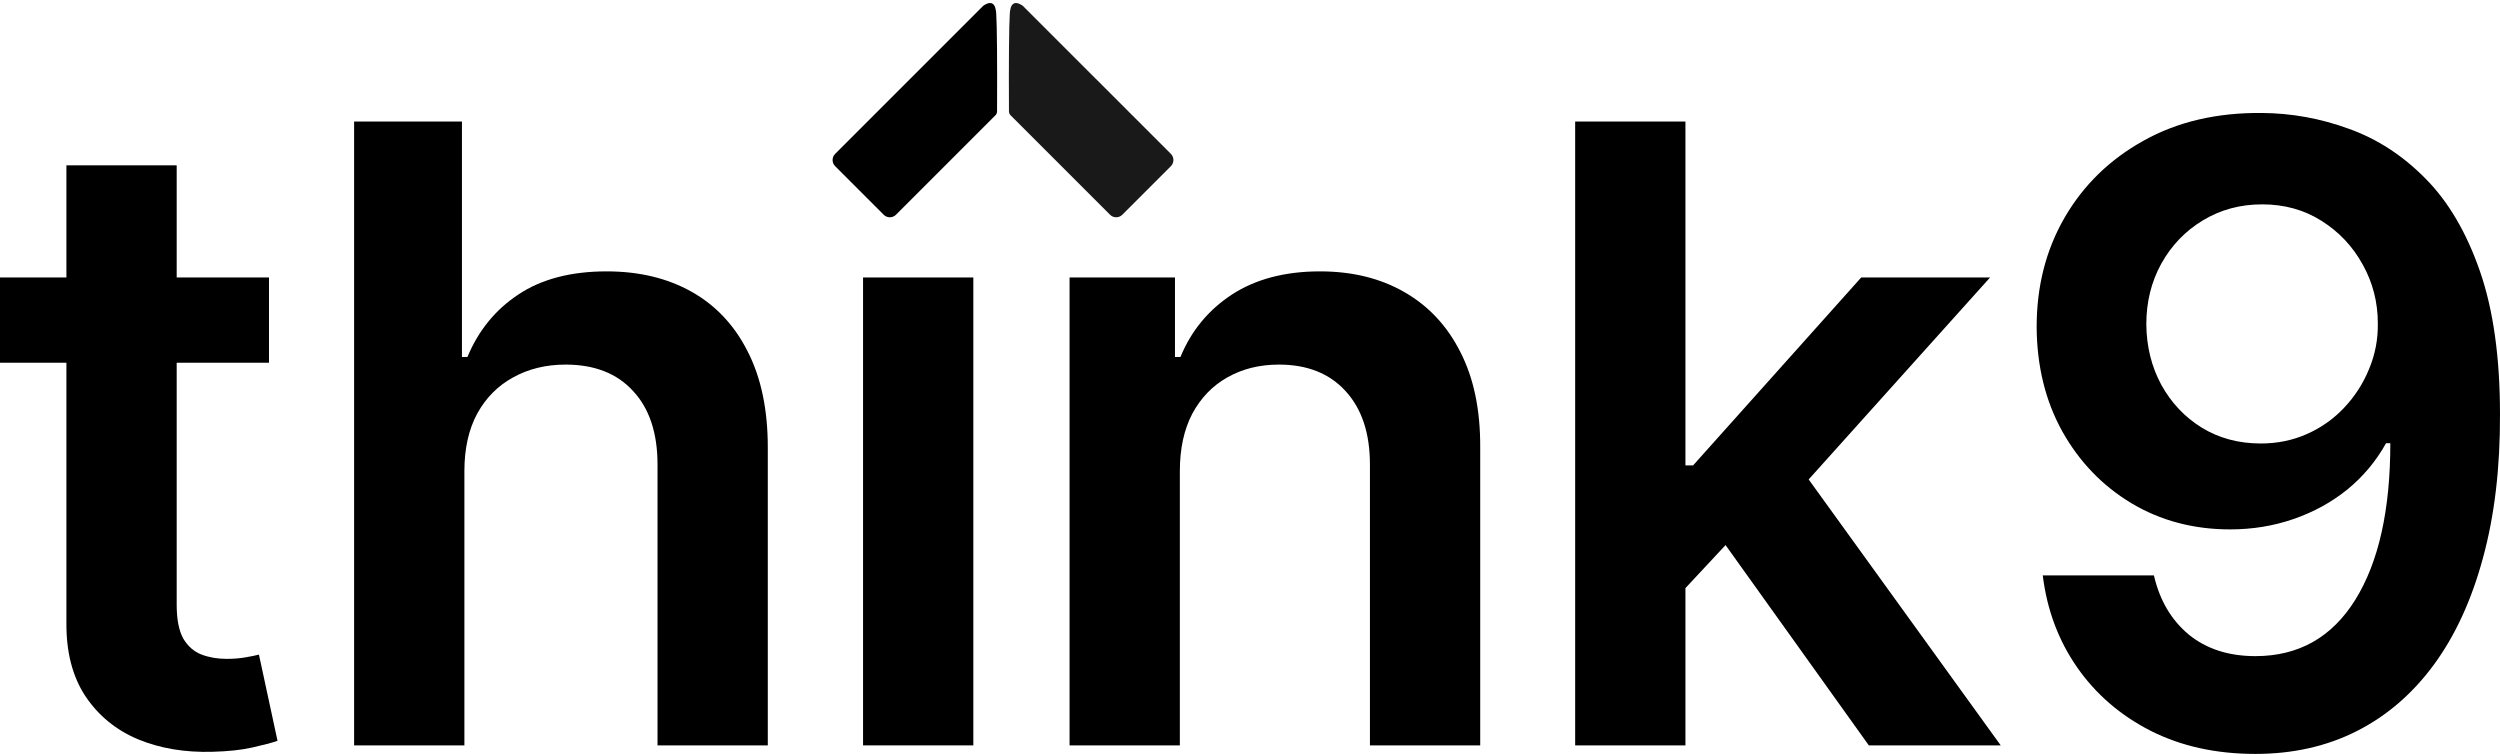<svg width="262" height="79" viewBox="0 0 262 79" fill="none" xmlns="http://www.w3.org/2000/svg">
<path d="M28.19 29.079V38.018H0V29.079H28.19ZM6.96 17.33H18.517V63.367C18.517 64.92 18.751 66.112 19.219 66.942C19.709 67.751 20.347 68.304 21.134 68.602C21.922 68.9 22.795 69.049 23.752 69.049C24.476 69.049 25.136 68.996 25.732 68.89C26.349 68.783 26.817 68.688 27.137 68.602L29.084 77.637C28.467 77.85 27.583 78.084 26.434 78.34C25.306 78.595 23.923 78.744 22.284 78.787C19.389 78.872 16.782 78.435 14.462 77.478C12.142 76.499 10.301 74.987 8.939 72.944C7.598 70.901 6.938 68.347 6.96 65.282V17.33Z" fill="black"/>
<path d="M48.668 49.383V78.116H37.111V12.733H48.412V37.411H48.987C50.136 34.645 51.914 32.463 54.319 30.867C56.745 29.249 59.831 28.44 63.577 28.44C66.982 28.44 69.951 29.153 72.484 30.579C75.017 32.005 76.975 34.091 78.358 36.837C79.763 39.582 80.465 42.934 80.465 46.893V78.116H68.908V48.681C68.908 45.382 68.057 42.817 66.354 40.987C64.673 39.135 62.311 38.209 59.267 38.209C57.224 38.209 55.393 38.657 53.776 39.55C52.18 40.423 50.924 41.689 50.009 43.349C49.115 45.01 48.668 47.021 48.668 49.383Z" fill="black"/>
<path d="M90.448 78.116V29.079H102.005V78.116H90.448Z" fill="black"/>
<path d="M123.648 49.383V78.116H112.091V29.079H123.137V37.411H123.712C124.84 34.666 126.638 32.484 129.107 30.867C131.597 29.249 134.673 28.44 138.333 28.44C141.718 28.44 144.665 29.164 147.177 30.611C149.709 32.059 151.668 34.155 153.051 36.901C154.456 39.646 155.147 42.977 155.126 46.893V78.116H143.569V48.681C143.569 45.403 142.718 42.839 141.015 40.987C139.334 39.135 137.003 38.209 134.024 38.209C132.002 38.209 130.203 38.657 128.628 39.55C127.074 40.423 125.851 41.689 124.957 43.349C124.084 45.01 123.648 47.021 123.648 49.383Z" fill="black"/>
<path d="M175.612 62.728L175.58 48.777H177.432L195.054 29.079H208.559L186.882 53.214H184.487L175.612 62.728ZM165.077 78.116V12.733H176.634V78.116H165.077ZM195.853 78.116L179.89 55.8L187.68 47.659L209.676 78.116H195.853Z" fill="black"/>
<path d="M237.034 11.839C240.163 11.861 243.206 12.414 246.165 13.499C249.144 14.563 251.826 16.309 254.21 18.735C256.593 21.14 258.488 24.365 259.892 28.409C261.297 32.452 261.999 37.454 261.999 43.413C262.021 49.032 261.425 54.055 260.212 58.482C259.02 62.888 257.306 66.612 255.072 69.656C252.837 72.699 250.145 75.019 246.995 76.616C243.845 78.212 240.301 79.01 236.363 79.01C232.234 79.01 228.574 78.201 225.381 76.584C222.21 74.966 219.645 72.753 217.687 69.943C215.729 67.134 214.527 63.92 214.08 60.302H225.732C226.328 62.898 227.541 64.963 229.372 66.495C231.223 68.006 233.554 68.762 236.363 68.762C240.897 68.762 244.387 66.793 246.835 62.856C249.283 58.918 250.506 53.449 250.506 46.446H250.059C249.017 48.319 247.665 49.937 246.005 51.299C244.345 52.64 242.461 53.672 240.354 54.396C238.268 55.119 236.055 55.481 233.714 55.481C229.883 55.481 226.435 54.566 223.37 52.736C220.326 50.905 217.911 48.394 216.123 45.201C214.356 42.009 213.462 38.358 213.441 34.251C213.441 29.994 214.42 26.174 216.378 22.79C218.358 19.384 221.114 16.703 224.647 14.744C228.18 12.765 232.309 11.797 237.034 11.839ZM237.066 21.417C234.767 21.417 232.692 21.981 230.84 23.109C229.01 24.216 227.563 25.727 226.499 27.642C225.456 29.537 224.934 31.654 224.934 33.995C224.956 36.315 225.477 38.422 226.499 40.317C227.541 42.211 228.957 43.711 230.745 44.818C232.554 45.925 234.618 46.478 236.938 46.478C238.662 46.478 240.269 46.148 241.759 45.489C243.249 44.829 244.547 43.913 245.654 42.743C246.782 41.551 247.654 40.2 248.272 38.688C248.91 37.177 249.219 35.581 249.197 33.9C249.197 31.665 248.665 29.6 247.601 27.706C246.558 25.812 245.122 24.29 243.291 23.141C241.482 21.991 239.407 21.417 237.066 21.417Z" fill="black"/>
<path d="M103.042 0.607L87.522 16.127C87.166 16.483 87.167 17.059 87.522 17.414L92.612 22.505C92.969 22.861 93.544 22.859 93.899 22.505L104.329 12.075C104.365 12.039 104.421 11.97 104.457 11.869C104.483 11.792 104.49 11.723 104.491 11.678C104.519 6.526 104.485 2.667 104.405 1.442C104.384 1.123 104.33 0.527 103.968 0.361C103.654 0.219 103.25 0.461 103.044 0.605L103.042 0.607Z" fill="black"/>
<path opacity="0.9" d="M107.188 0.607L122.709 16.127C123.065 16.483 123.063 17.059 122.709 17.414L117.618 22.505C117.262 22.861 116.686 22.859 116.332 22.505L105.902 12.075C105.866 12.039 105.809 11.97 105.774 11.869C105.747 11.792 105.741 11.723 105.739 11.678C105.711 6.526 105.745 2.667 105.825 1.442C105.847 1.123 105.9 0.527 106.262 0.361C106.576 0.219 106.98 0.461 107.186 0.605L107.188 0.607Z" fill="black"/>
</svg>

